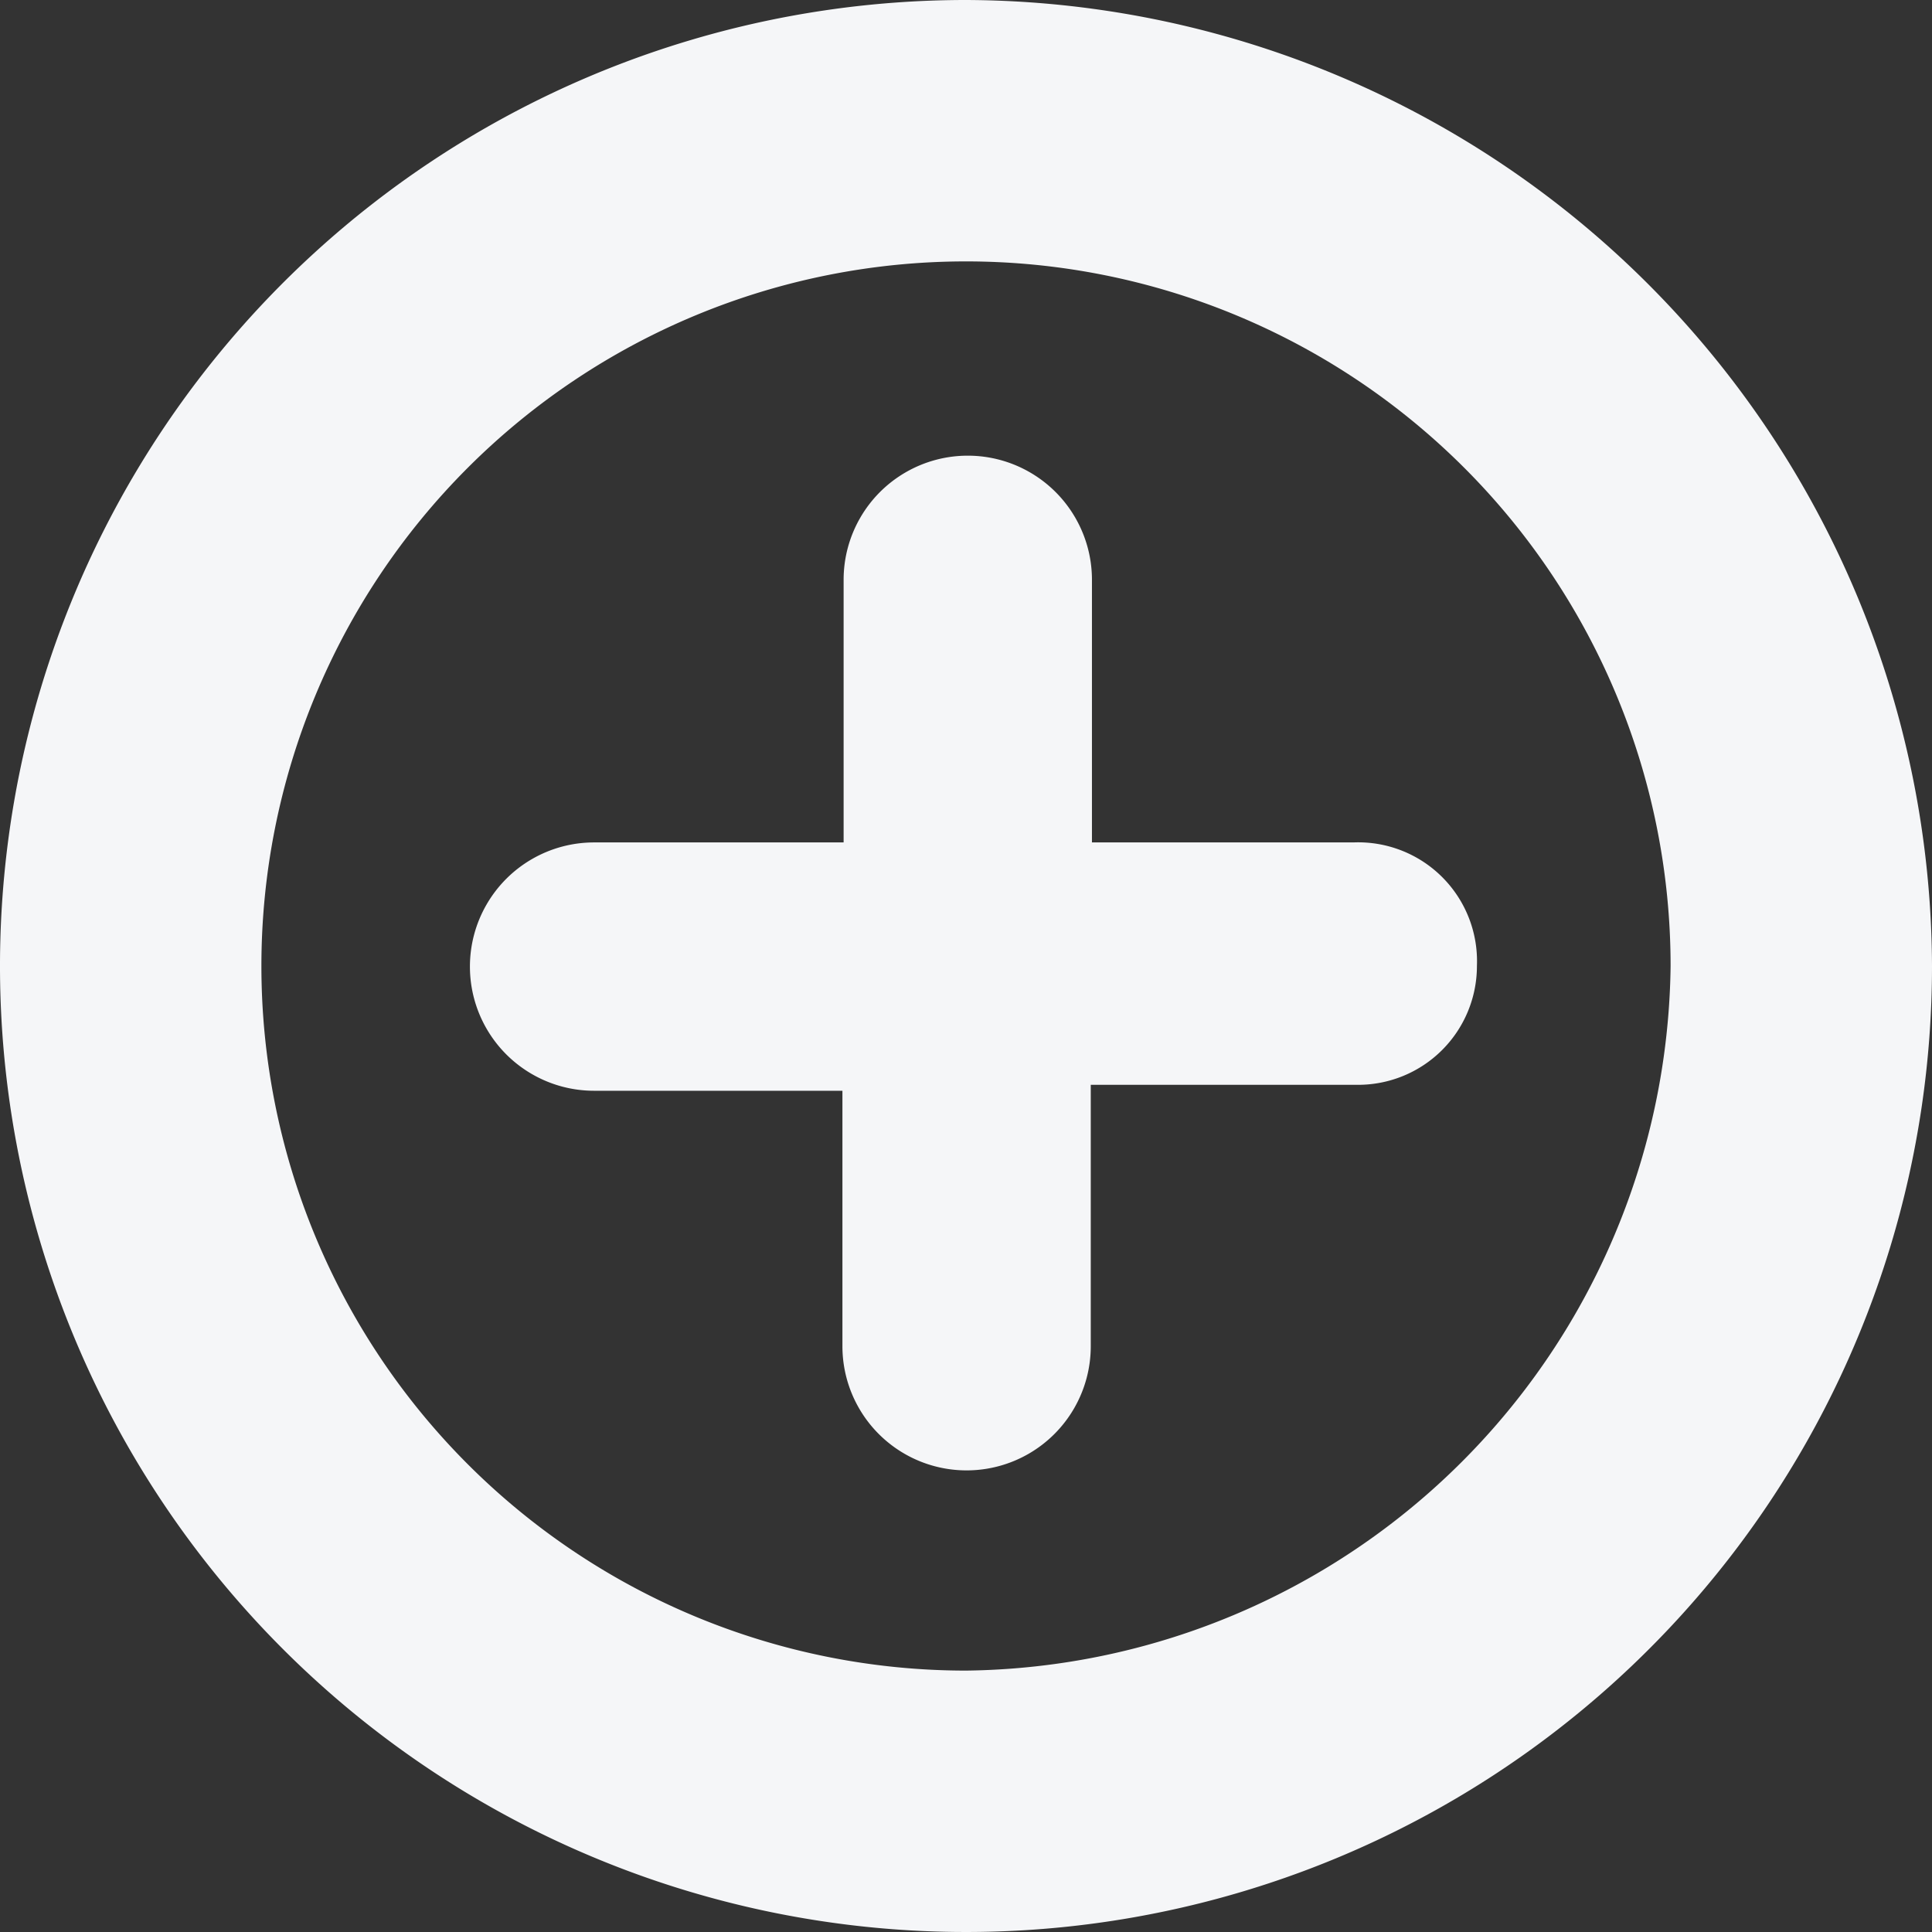 <svg xmlns="http://www.w3.org/2000/svg" viewBox="0 0 16.26 16.26"><rect x="0" y="0" width="16.26" height="16.26" fill="#333333" stroke="none"/><defs><style>.cls-1{fill:#f5f6f8;}</style></defs><title>a_plus_b</title><g id="Layer_2" data-name="Layer 2"><g id="Layer_1-2" data-name="Layer 1"><path class="cls-1" d="M8.13,0a8.13,8.13,0,1,0,8.13,8.13A8.16,8.16,0,0,0,8.13,0Zm0,14.06a5.93,5.93,0,1,1,5.93-5.93A6,6,0,0,1,8.13,14.06Z"/><path class="cls-1" d="M12.43,8.13a1,1,0,0,1-1,1H9.18v2.2a1,1,0,1,1-2.09,0V9.18H5A1,1,0,0,1,5,7.09h2.1V4.88a1,1,0,1,1,2.09,0V7.09h2.2A1,1,0,0,1,12.43,8.13Z"/></g></g></svg>